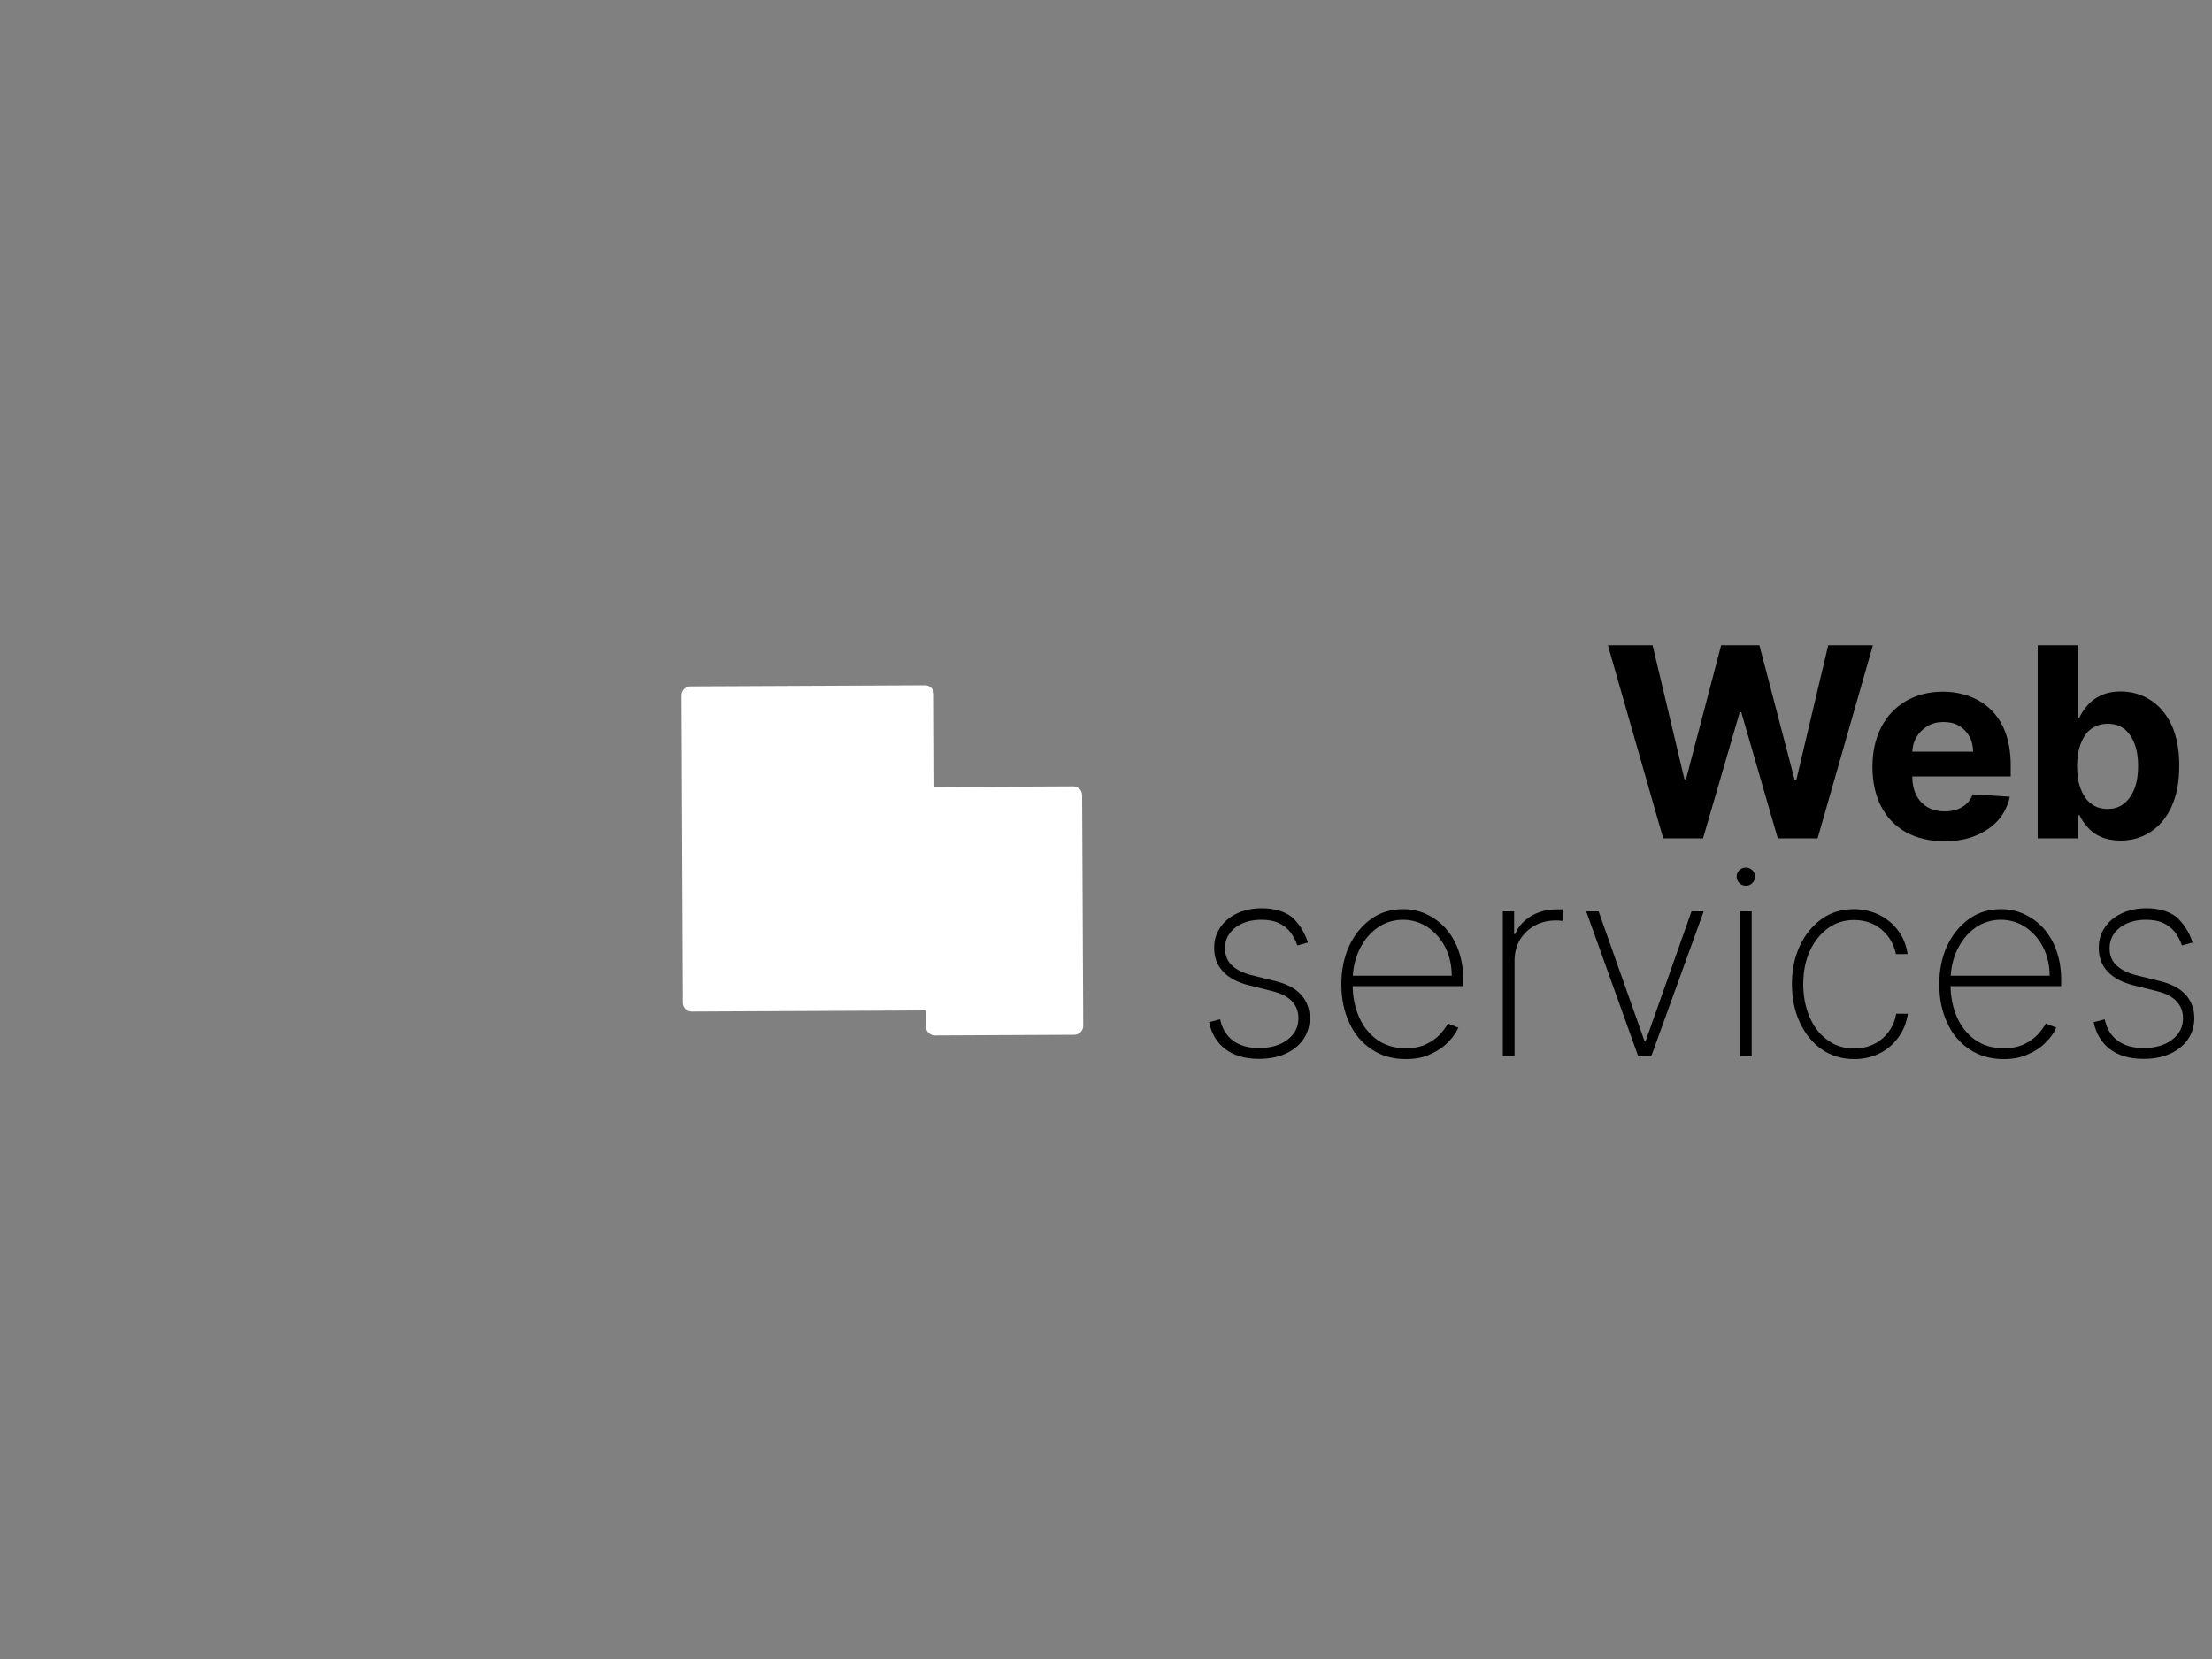 <?xml version="1.0" encoding="UTF-8"?>
<!--?xml version="1.0" encoding="utf-8"?-->
<!-- Generator: Adobe Illustrator 27.0.1, SVG Export Plug-In . SVG Version: 6.00 Build 0)  -->
<svg xmlns="http://www.w3.org/2000/svg" xmlns:xlink="http://www.w3.org/1999/xlink" version="1.1" id="_x5F_Ã_x8E_Ã_x93_Ã_x88__x5F_1" x="0px" y="0px" viewBox="0 0 1000 750" style="" xml:space="preserve">
<rect x="0" y="0" width="1000" height="750" fill="#808080" stroke="none"/>
<style type="text/css">
	.st0{enable-background:new    ;}
	.st1{fill:none;stroke:#000000;stroke-width:1.5;stroke-miterlimit:10;}
	.st2{fill:none;stroke:#000000;stroke-width:1.3;stroke-miterlimit:10;}
	.st3{fill:#FFFFFF;stroke:#000000;stroke-width:1.5;stroke-miterlimit:10;}
	.st4{fill:#FFFFFF;stroke:#000000;stroke-miterlimit:10;}
	.st5{fill:none;stroke:#FAB212;stroke-width:1.3;stroke-linecap:round;stroke-linejoin:round;}
	.st6{fill:none;stroke:#000000;stroke-width:1.2;stroke-miterlimit:10;}
	.st7{fill:#FFFFFF;stroke:#000000;stroke-width:1.2;stroke-miterlimit:10;}
</style>
<g class="st0">
	<path d="M751.9,379l-25-87.3h20.2l14.4,60.6h0.7l15.9-60.6h17.3l15.9,60.8h0.8l14.4-60.8h20.2l-25,87.3h-18L787.2,322h-0.7   L769.9,379H751.9z" class="LyErOSkg_0"></path>
</g>
<g class="st0">
	<path d="M879,380.3c-6.7,0-12.5-1.4-17.4-4.1c-4.8-2.7-8.6-6.6-11.2-11.7c-2.6-5-3.9-11-3.9-17.9c0-6.7,1.3-12.6,3.9-17.7   c2.6-5.1,6.3-9,11.1-11.9c4.8-2.8,10.3-4.3,16.8-4.3c4.3,0,8.3,0.7,12.1,2.1c3.7,1.4,7,3.4,9.8,6.2c2.8,2.8,5,6.2,6.5,10.4   s2.3,9,2.3,14.6v5h-55.3v-11.2H892c0-2.6-0.6-4.9-1.7-6.9c-1.1-2-2.7-3.6-4.7-4.8c-2-1.2-4.3-1.7-7-1.7c-2.8,0-5.2,0.6-7.3,1.9   c-2.1,1.3-3.8,3-5,5.1s-1.8,4.5-1.8,7.1V351c0,3.2,0.6,6,1.8,8.4c1.2,2.4,2.9,4.2,5.1,5.5s4.8,1.9,7.9,1.9c2,0,3.9-0.3,5.5-0.9   s3.1-1.4,4.3-2.6c1.2-1.1,2.1-2.5,2.7-4.2l16.8,1.1c-0.9,4-2.6,7.5-5.2,10.5c-2.6,3-6,5.3-10.1,7   C889.2,379.5,884.4,380.3,879,380.3z" class="LyErOSkg_1"></path>
	<path d="M921.2,379v-87.3h18.2v32.8h0.6c0.8-1.8,2-3.6,3.5-5.4c1.5-1.8,3.5-3.4,6-4.6c2.5-1.2,5.5-1.9,9.2-1.9   c4.8,0,9.2,1.2,13.2,3.7c4,2.5,7.3,6.2,9.7,11.2c2.4,5,3.6,11.2,3.6,18.7c0,7.3-1.2,13.5-3.5,18.5c-2.3,5-5.5,8.8-9.5,11.4   c-4,2.6-8.5,3.9-13.5,3.9c-3.5,0-6.5-0.6-9-1.7s-4.5-2.6-6-4.4c-1.6-1.8-2.8-3.6-3.6-5.4h-0.8V379H921.2z M939,346.3   c0,3.9,0.5,7.3,1.6,10.2c1.1,2.9,2.6,5.2,4.7,6.8c2,1.6,4.5,2.4,7.5,2.4c3,0,5.5-0.8,7.5-2.5c2-1.6,3.6-3.9,4.7-6.8   c1.1-2.9,1.6-6.3,1.6-10.1c0-3.8-0.5-7.1-1.6-10c-1.1-2.9-2.6-5.1-4.6-6.7c-2-1.6-4.6-2.4-7.5-2.4c-3,0-5.4,0.8-7.5,2.3   s-3.6,3.8-4.7,6.6S939,342.4,939,346.3z" class="LyErOSkg_2"></path>
</g>
<g class="st0">
	<path d="M591.3,426.1l-4.8,1.3c-0.8-2.4-1.9-4.4-3.3-6.2c-1.4-1.7-3.2-3.1-5.3-4c-2.1-1-4.7-1.4-7.7-1.4c-4.8,0-8.7,1.2-11.8,3.6   c-3.1,2.4-4.6,5.5-4.6,9.3c0,3.1,1,5.7,3.1,7.7c2.1,2,5.2,3.6,9.5,4.6l10.1,2.5c5.2,1.3,9.1,3.3,11.7,6.2c2.6,2.9,3.9,6.4,3.9,10.6   c0,3.6-1,6.8-2.9,9.6c-2,2.8-4.7,5-8.1,6.5c-3.5,1.6-7.5,2.3-12,2.3c-6.1,0-11.1-1.4-15-4.3c-3.9-2.9-6.4-7-7.5-12.3l5-1.3   c0.9,4.3,2.9,7.5,5.9,9.7c3,2.2,6.9,3.3,11.7,3.3c5.3,0,9.7-1.3,12.9-3.8c3.3-2.5,4.9-5.8,4.9-9.7c0-3-1-5.6-2.9-7.6   c-1.9-2.1-4.9-3.6-8.8-4.6l-10.4-2.6c-5.3-1.3-9.3-3.4-12-6.3c-2.7-2.9-4-6.4-4-10.7c0-3.5,0.9-6.6,2.8-9.3   c1.8-2.7,4.4-4.8,7.6-6.3s6.9-2.3,11.1-2.3c5.5,0,10.1,1.3,13.6,3.9C587.2,417.5,589.7,421.2,591.3,426.1z" class="LyErOSkg_3"></path>
	<path d="M635.5,478.8c-5.9,0-11.1-1.5-15.4-4.4c-4.4-2.9-7.8-6.9-10.1-12c-2.4-5.1-3.6-10.9-3.6-17.4c0-6.5,1.2-12.4,3.6-17.5   c2.4-5.1,5.7-9.1,9.9-12.1c4.2-3,9-4.4,14.4-4.4c3.7,0,7.1,0.7,10.4,2.2c3.3,1.5,6.2,3.6,8.7,6.3c2.5,2.8,4.5,6.1,5.9,10   c1.4,3.9,2.2,8.3,2.2,13.1v3.2h-51.8v-4.7h46.6c0-4.7-1-9-2.9-12.8c-1.9-3.8-4.6-6.8-7.9-9.1c-3.3-2.2-7.1-3.4-11.2-3.4   c-4.3,0-8.2,1.2-11.6,3.6c-3.4,2.4-6.1,5.7-8.1,9.8s-3,8.7-3.1,13.8v2.1c0,5.5,1,10.3,2.9,14.7c1.9,4.3,4.7,7.8,8.2,10.3   c3.6,2.5,7.9,3.8,12.9,3.8c3.6,0,6.6-0.6,9.2-1.8c2.5-1.2,4.6-2.7,6.2-4.4c1.6-1.7,2.8-3.4,3.7-5l4.7,1.9c-1,2.2-2.5,4.4-4.6,6.5   c-2.1,2.2-4.7,4-7.9,5.4C643.6,478.1,639.9,478.8,635.5,478.8z" class="LyErOSkg_4"></path>
</g>
<g class="st0">
	<path d="M679.4,477.4V412h5.1v10.2h0.5c1.4-3.4,3.8-6,7.2-8.1c3.4-2,7.2-3,11.5-3c0.5,0,0.9,0,1.4,0c0.5,0,0.9,0,1.3,0v5.2   c-0.3,0-0.7-0.1-1.2-0.1c-0.5-0.1-1-0.1-1.7-0.1c-3.6,0-6.9,0.8-9.7,2.3c-2.8,1.6-5,3.7-6.7,6.5c-1.6,2.7-2.4,5.9-2.4,9.4v43.1   H679.4z" class="LyErOSkg_5"></path>
</g>
<g class="st0">
	<path d="M770.2,412l-23.7,65.5h-5.9L717.1,412h5.6l20.8,58.8h0.4l20.8-58.8H770.2z" class="LyErOSkg_6"></path>
	<path d="M789.3,400.4c-1.2,0-2.2-0.4-3-1.2c-0.8-0.8-1.2-1.8-1.2-2.9c0-1.1,0.4-2.1,1.2-2.9c0.8-0.8,1.8-1.2,3-1.2   c1.1,0,2.1,0.4,2.9,1.2c0.8,0.8,1.2,1.8,1.2,2.9c0,1.1-0.4,2.1-1.2,2.9S790.5,400.4,789.3,400.4z M786.7,477.4V412h5.2v65.5H786.7z   " class="LyErOSkg_7"></path>
	<path d="M838.3,478.8c-5.6,0-10.5-1.5-14.7-4.4c-4.2-2.9-7.5-7-9.9-12.1s-3.6-10.9-3.6-17.4c0-6.5,1.2-12.3,3.6-17.4   c2.4-5.1,5.7-9.1,9.9-12.1c4.2-3,9.1-4.4,14.6-4.4c4.1,0,7.9,0.9,11.4,2.6c3.4,1.7,6.3,4.1,8.5,7.1c2.3,3,3.7,6.6,4.3,10.6h-5.3   c-0.9-4.4-3-8.1-6.4-11c-3.4-2.9-7.6-4.4-12.5-4.4c-4.4,0-8.4,1.2-11.8,3.7s-6.2,5.9-8.2,10.3c-2,4.4-3,9.4-3,15   c0,5.5,1,10.5,2.9,14.9c1.9,4.4,4.6,7.9,8.1,10.4c3.5,2.6,7.5,3.8,12,3.8c3.2,0,6.1-0.6,8.8-1.9s4.9-3.1,6.7-5.5   c1.8-2.4,3-5.1,3.5-8.3h5.3c-0.6,4-2,7.6-4.3,10.7s-5,5.5-8.5,7.2C846.4,477.9,842.5,478.8,838.3,478.8z" class="LyErOSkg_8"></path>
	<path d="M905.8,478.8c-5.9,0-11.1-1.5-15.4-4.4c-4.4-2.9-7.8-6.9-10.1-12c-2.4-5.1-3.6-10.9-3.6-17.4c0-6.5,1.2-12.4,3.6-17.5   c2.4-5.1,5.7-9.1,9.9-12.1c4.2-3,9-4.4,14.4-4.4c3.7,0,7.1,0.7,10.4,2.2c3.3,1.5,6.2,3.6,8.7,6.3c2.5,2.8,4.5,6.1,5.9,10   c1.4,3.9,2.2,8.3,2.2,13.1v3.2h-51.8v-4.7h46.6c0-4.7-1-9-2.9-12.8c-1.9-3.8-4.6-6.8-7.9-9.1c-3.3-2.2-7.1-3.4-11.2-3.4   c-4.3,0-8.2,1.2-11.6,3.6c-3.4,2.4-6.1,5.7-8.1,9.8s-3,8.7-3.1,13.8v2.1c0,5.5,1,10.3,2.9,14.7c1.9,4.3,4.7,7.8,8.2,10.3   c3.6,2.5,7.9,3.8,12.9,3.8c3.6,0,6.6-0.6,9.2-1.8c2.5-1.2,4.6-2.7,6.2-4.4c1.6-1.7,2.8-3.4,3.7-5l4.7,1.9c-1,2.2-2.5,4.4-4.6,6.5   c-2.1,2.2-4.7,4-7.9,5.4C913.8,478.1,910.1,478.8,905.8,478.8z" class="LyErOSkg_9"></path>
	<path d="M991.2,426.1l-4.8,1.3c-0.8-2.4-1.9-4.4-3.3-6.2c-1.4-1.7-3.2-3.1-5.3-4c-2.1-1-4.7-1.4-7.7-1.4c-4.8,0-8.7,1.2-11.8,3.6   c-3.1,2.4-4.6,5.5-4.6,9.3c0,3.1,1,5.7,3.1,7.7c2.1,2,5.2,3.6,9.5,4.6l10.1,2.5c5.2,1.3,9.1,3.3,11.7,6.2c2.6,2.9,3.9,6.4,3.9,10.6   c0,3.6-1,6.8-2.9,9.6c-2,2.8-4.7,5-8.1,6.5c-3.5,1.6-7.5,2.3-12,2.3c-6.1,0-11.1-1.4-15-4.3c-3.9-2.9-6.4-7-7.5-12.3l5-1.3   c0.9,4.3,2.9,7.5,5.9,9.7c3,2.2,6.9,3.3,11.7,3.3c5.3,0,9.7-1.3,12.9-3.8c3.3-2.5,4.9-5.8,4.9-9.7c0-3-1-5.6-2.9-7.6   c-1.9-2.1-4.9-3.6-8.8-4.6l-10.4-2.6c-5.3-1.3-9.3-3.4-12-6.3c-2.7-2.9-4-6.4-4-10.7c0-3.5,0.9-6.6,2.8-9.3   c1.8-2.7,4.4-4.8,7.6-6.3s6.9-2.3,11.1-2.3c5.5,0,10.1,1.3,13.6,3.9C987.1,417.5,989.7,421.2,991.2,426.1z" class="LyErOSkg_10"></path>
</g>
<path class="st1 LyErOSkg_11" d="M187.8,266.3l278-1.3c2.2,0,4,1.8,4,4l0.6,142.6c0,2.2-1.8,4-4,4l-278,1.3c-2.2,0-4-1.8-4-4l-0.6-142.6  C183.8,268.1,185.6,266.3,187.8,266.3"></path>
<path class="st2 LyErOSkg_12" d="M172.6,417.3l312.4-1.4c2.2,0,4,1.8,4,4l0,8.5c0,2.2-1.8,4-4,4l-312.4,1.4c-2.2,0-4-1.8-4-4l0-8.5  C168.6,419.1,170.4,417.3,172.6,417.3"></path>
<path class="st3 LyErOSkg_13" d="M200.1,288.2l187.3-0.8"></path>
<path class="st1 LyErOSkg_14" d="M456.9,287.2c0,3.8-3,6.8-6.8,6.8c-3.8,0-6.8-3-6.8-6.8s3-6.8,6.8-6.8S456.9,283.4,456.9,287.2z"></path>
<path class="st1 LyErOSkg_15" d="M437.5,287.3c0,3.8-3,6.8-6.8,6.8s-6.8-3-6.8-6.8s3-6.8,6.8-6.8S437.5,283.5,437.5,287.3z"></path>
<path class="st1 LyErOSkg_16" d="M418.6,287.4c0,3.8-3,6.8-6.8,6.8c-3.8,0-6.8-3-6.8-6.8c0-3.8,3-6.8,6.8-6.8S418.5,283.6,418.6,287.4z"></path>
<path class="st4 LyErOSkg_17" d="M312.1,310.3l106.1-0.5c2.2,0,4,1.8,4,4l0.6,139c0,2.2-1.8,4-4,4l-106.1,0.5c-2.2,0-4-1.8-4-4l-0.6-139  C308.1,312.1,309.9,310.3,312.1,310.3"></path>
<path class="st4 LyErOSkg_18" d="M422.1,355.8l63.1-0.3c2.2,0,4,1.8,4,4l0.5,104.3c0,2.2-1.8,4-4,4l-63.1,0.3c-2.2,0-4-1.8-4-4l-0.5-104.3  C418.2,357.6,419.9,355.8,422.1,355.8"></path>
<g>
	<path class="st5 LyErOSkg_19" d="M360.4,358.4l15.8,8.3l-0.1,25.4l-15.9,8.5"></path>
	<path class="st5 LyErOSkg_20" d="M360.4,358.4l-8.2-4.3l-23.7,12.8l-0.1,25.4l23.6,12.6l8.1-4.3"></path>
	<path class="st5 LyErOSkg_21" d="M350.5,364.6c-13.8,6.3-11.3,22.6-10.3,33.7"></path>
</g>
<g>
	<path class="st5 LyErOSkg_22" d="M386.6,400.7l15.8,8.3l-0.1,25.4l-15.9,8.5"></path>
	<path class="st5 LyErOSkg_23" d="M386.6,400.7l-8.2-4.3l-23.7,12.8l-0.1,25.4l23.6,12.6l8.1-4.3"></path>
	<path class="st5 LyErOSkg_24" d="M376.8,406.9c-13.8,6.3-11.3,22.6-10.3,33.7"></path>
</g>
<g>
	<path class="st5 LyErOSkg_25" d="M463,407.1l17.5,9.2l-0.1,28.1l-17.6,9.4"></path>
	<path class="st5 LyErOSkg_26" d="M463,407.1l-9.1-4.8l-26.2,14.1l-0.1,28.1l26.1,14l9-4.8"></path>
	<path class="st5 LyErOSkg_27" d="M452.1,414c-15.2,7-12.6,25-11.4,37.3"></path>
</g>
<g>
	<path class="st5 LyErOSkg_28" d="M231.3,320.2l15.8,8.3l-0.1,25.4l-15.9,8.5"></path>
	<path class="st5 LyErOSkg_29" d="M231.3,320.2l-8.2-4.3l-23.7,12.8l-0.1,25.4l23.6,12.6l8.1-4.3"></path>
	<path class="st5 LyErOSkg_30" d="M221.5,326.5c-13.8,6.3-11.3,22.6-10.3,33.7"></path>
</g>
<g>
	<path class="st5 LyErOSkg_31" d="M283.6,320.2l15.8,8.3l-0.1,25.4l-15.9,8.5"></path>
	<path class="st5 LyErOSkg_32" d="M283.6,320.2l-8.2-4.3l-23.7,12.8l-0.1,25.4l23.6,12.6l8.1-4.3"></path>
	<path class="st5 LyErOSkg_33" d="M273.8,326.5c-13.8,6.3-11.3,22.6-10.3,33.7"></path>
</g>
<g>
	<path class="st5 LyErOSkg_34" d="M257.5,362.5l15.8,8.3l-0.1,25.4l-15.9,8.5"></path>
	<path class="st5 LyErOSkg_35" d="M257.5,362.5l-8.2-4.3l-23.7,12.8l-0.1,25.4l23.6,12.6l8.1-4.3"></path>
	<path class="st5 LyErOSkg_36" d="M247.7,368.7c-13.8,6.3-11.3,22.6-10.3,33.7"></path>
</g>
<path class="st6 LyErOSkg_37" d="M334.9,325.7c0,3.8-3,6.8-6.8,6.8s-6.8-3-6.8-6.8c0-3.8,3-6.8,6.8-6.8C331.8,318.9,334.9,321.9,334.9,325.7z"></path>
<path class="st7 LyErOSkg_38" d="M342.1,326h70.2"></path>
<path class="st6 LyErOSkg_39" d="M437.2,367.9c0,3.8-3,6.8-6.8,6.8s-6.8-3-6.8-6.8c0-3.8,3-6.8,6.8-6.8S437.2,364.2,437.2,367.9z"></path>
<path class="st7 LyErOSkg_40" d="M444.4,368.3h38.3"></path>
<style data-made-with="vivus-instant">.LyErOSkg_0{stroke-dasharray:647 649;stroke-dashoffset:648;animation:LyErOSkg_draw_0 4900ms linear 0ms infinite,LyErOSkg_fade 4900ms linear 0ms infinite;}.LyErOSkg_1{stroke-dasharray:417 419;stroke-dashoffset:418;animation:LyErOSkg_draw_1 4900ms linear 0ms infinite,LyErOSkg_fade 4900ms linear 0ms infinite;}.LyErOSkg_2{stroke-dasharray:419 421;stroke-dashoffset:420;animation:LyErOSkg_draw_2 4900ms linear 0ms infinite,LyErOSkg_fade 4900ms linear 0ms infinite;}.LyErOSkg_3{stroke-dasharray:337 339;stroke-dashoffset:338;animation:LyErOSkg_draw_3 4900ms linear 0ms infinite,LyErOSkg_fade 4900ms linear 0ms infinite;}.LyErOSkg_4{stroke-dasharray:431 433;stroke-dashoffset:432;animation:LyErOSkg_draw_4 4900ms linear 0ms infinite,LyErOSkg_fade 4900ms linear 0ms infinite;}.LyErOSkg_5{stroke-dasharray:193 195;stroke-dashoffset:194;animation:LyErOSkg_draw_5 4900ms linear 0ms infinite,LyErOSkg_fade 4900ms linear 0ms infinite;}.LyErOSkg_6{stroke-dasharray:282 284;stroke-dashoffset:283;animation:LyErOSkg_draw_6 4900ms linear 0ms infinite,LyErOSkg_fade 4900ms linear 0ms infinite;}.LyErOSkg_7{stroke-dasharray:168 170;stroke-dashoffset:169;animation:LyErOSkg_draw_7 4900ms linear 0ms infinite,LyErOSkg_fade 4900ms linear 0ms infinite;}.LyErOSkg_8{stroke-dasharray:315 317;stroke-dashoffset:316;animation:LyErOSkg_draw_8 4900ms linear 0ms infinite,LyErOSkg_fade 4900ms linear 0ms infinite;}.LyErOSkg_9{stroke-dasharray:431 433;stroke-dashoffset:432;animation:LyErOSkg_draw_9 4900ms linear 0ms infinite,LyErOSkg_fade 4900ms linear 0ms infinite;}.LyErOSkg_10{stroke-dasharray:337 339;stroke-dashoffset:338;animation:LyErOSkg_draw_10 4900ms linear 0ms infinite,LyErOSkg_fade 4900ms linear 0ms infinite;}.LyErOSkg_11{stroke-dasharray:867 869;stroke-dashoffset:868;animation:LyErOSkg_draw_11 4900ms linear 0ms infinite,LyErOSkg_fade 4900ms linear 0ms infinite;}.LyErOSkg_12{stroke-dasharray:667 669;stroke-dashoffset:668;animation:LyErOSkg_draw_12 4900ms linear 0ms infinite,LyErOSkg_fade 4900ms linear 0ms infinite;}.LyErOSkg_13{stroke-dasharray:188 190;stroke-dashoffset:189;animation:LyErOSkg_draw_13 4900ms linear 0ms infinite,LyErOSkg_fade 4900ms linear 0ms infinite;}.LyErOSkg_14{stroke-dasharray:43 45;stroke-dashoffset:44;animation:LyErOSkg_draw_14 4900ms linear 0ms infinite,LyErOSkg_fade 4900ms linear 0ms infinite;}.LyErOSkg_15{stroke-dasharray:43 45;stroke-dashoffset:44;animation:LyErOSkg_draw_15 4900ms linear 0ms infinite,LyErOSkg_fade 4900ms linear 0ms infinite;}.LyErOSkg_16{stroke-dasharray:43 45;stroke-dashoffset:44;animation:LyErOSkg_draw_16 4900ms linear 0ms infinite,LyErOSkg_fade 4900ms linear 0ms infinite;}.LyErOSkg_17{stroke-dasharray:516 518;stroke-dashoffset:517;animation:LyErOSkg_draw_17 4900ms linear 0ms infinite,LyErOSkg_fade 4900ms linear 0ms infinite;}.LyErOSkg_18{stroke-dasharray:360 362;stroke-dashoffset:361;animation:LyErOSkg_draw_18 4900ms linear 0ms infinite,LyErOSkg_fade 4900ms linear 0ms infinite;}.LyErOSkg_19{stroke-dasharray:62 64;stroke-dashoffset:63;animation:LyErOSkg_draw_19 4900ms linear 0ms infinite,LyErOSkg_fade 4900ms linear 0ms infinite;}.LyErOSkg_20{stroke-dasharray:98 100;stroke-dashoffset:99;animation:LyErOSkg_draw_20 4900ms linear 0ms infinite,LyErOSkg_fade 4900ms linear 0ms infinite;}.LyErOSkg_21{stroke-dasharray:39 41;stroke-dashoffset:40;animation:LyErOSkg_draw_21 4900ms linear 0ms infinite,LyErOSkg_fade 4900ms linear 0ms infinite;}.LyErOSkg_22{stroke-dasharray:62 64;stroke-dashoffset:63;animation:LyErOSkg_draw_22 4900ms linear 0ms infinite,LyErOSkg_fade 4900ms linear 0ms infinite;}.LyErOSkg_23{stroke-dasharray:98 100;stroke-dashoffset:99;animation:LyErOSkg_draw_23 4900ms linear 0ms infinite,LyErOSkg_fade 4900ms linear 0ms infinite;}.LyErOSkg_24{stroke-dasharray:39 41;stroke-dashoffset:40;animation:LyErOSkg_draw_24 4900ms linear 0ms infinite,LyErOSkg_fade 4900ms linear 0ms infinite;}.LyErOSkg_25{stroke-dasharray:68 70;stroke-dashoffset:69;animation:LyErOSkg_draw_25 4900ms linear 0ms infinite,LyErOSkg_fade 4900ms linear 0ms infinite;}.LyErOSkg_26{stroke-dasharray:108 110;stroke-dashoffset:109;animation:LyErOSkg_draw_26 4900ms linear 0ms infinite,LyErOSkg_fade 4900ms linear 0ms infinite;}.LyErOSkg_27{stroke-dasharray:43 45;stroke-dashoffset:44;animation:LyErOSkg_draw_27 4900ms linear 0ms infinite,LyErOSkg_fade 4900ms linear 0ms infinite;}.LyErOSkg_28{stroke-dasharray:62 64;stroke-dashoffset:63;animation:LyErOSkg_draw_28 4900ms linear 0ms infinite,LyErOSkg_fade 4900ms linear 0ms infinite;}.LyErOSkg_29{stroke-dasharray:98 100;stroke-dashoffset:99;animation:LyErOSkg_draw_29 4900ms linear 0ms infinite,LyErOSkg_fade 4900ms linear 0ms infinite;}.LyErOSkg_30{stroke-dasharray:39 41;stroke-dashoffset:40;animation:LyErOSkg_draw_30 4900ms linear 0ms infinite,LyErOSkg_fade 4900ms linear 0ms infinite;}.LyErOSkg_31{stroke-dasharray:62 64;stroke-dashoffset:63;animation:LyErOSkg_draw_31 4900ms linear 0ms infinite,LyErOSkg_fade 4900ms linear 0ms infinite;}.LyErOSkg_32{stroke-dasharray:98 100;stroke-dashoffset:99;animation:LyErOSkg_draw_32 4900ms linear 0ms infinite,LyErOSkg_fade 4900ms linear 0ms infinite;}.LyErOSkg_33{stroke-dasharray:39 41;stroke-dashoffset:40;animation:LyErOSkg_draw_33 4900ms linear 0ms infinite,LyErOSkg_fade 4900ms linear 0ms infinite;}.LyErOSkg_34{stroke-dasharray:62 64;stroke-dashoffset:63;animation:LyErOSkg_draw_34 4900ms linear 0ms infinite,LyErOSkg_fade 4900ms linear 0ms infinite;}.LyErOSkg_35{stroke-dasharray:98 100;stroke-dashoffset:99;animation:LyErOSkg_draw_35 4900ms linear 0ms infinite,LyErOSkg_fade 4900ms linear 0ms infinite;}.LyErOSkg_36{stroke-dasharray:39 41;stroke-dashoffset:40;animation:LyErOSkg_draw_36 4900ms linear 0ms infinite,LyErOSkg_fade 4900ms linear 0ms infinite;}.LyErOSkg_37{stroke-dasharray:43 45;stroke-dashoffset:44;animation:LyErOSkg_draw_37 4900ms linear 0ms infinite,LyErOSkg_fade 4900ms linear 0ms infinite;}.LyErOSkg_38{stroke-dasharray:71 73;stroke-dashoffset:72;animation:LyErOSkg_draw_38 4900ms linear 0ms infinite,LyErOSkg_fade 4900ms linear 0ms infinite;}.LyErOSkg_39{stroke-dasharray:43 45;stroke-dashoffset:44;animation:LyErOSkg_draw_39 4900ms linear 0ms infinite,LyErOSkg_fade 4900ms linear 0ms infinite;}.LyErOSkg_40{stroke-dasharray:39 41;stroke-dashoffset:40;animation:LyErOSkg_draw_40 4900ms linear 0ms infinite,LyErOSkg_fade 4900ms linear 0ms infinite;}@keyframes LyErOSkg_draw{100%{stroke-dashoffset:0;}}@keyframes LyErOSkg_fade{0%{stroke-opacity:1;}91.837%{stroke-opacity:1;}100%{stroke-opacity:0;}}@keyframes LyErOSkg_draw_0{10.204%{stroke-dashoffset: 648}23.81%{ stroke-dashoffset: 0;}100%{ stroke-dashoffset: 0;}}@keyframes LyErOSkg_draw_1{10.374%{stroke-dashoffset: 418}23.98%{ stroke-dashoffset: 0;}100%{ stroke-dashoffset: 0;}}@keyframes LyErOSkg_draw_2{10.544%{stroke-dashoffset: 420}24.15%{ stroke-dashoffset: 0;}100%{ stroke-dashoffset: 0;}}@keyframes LyErOSkg_draw_3{10.714%{stroke-dashoffset: 338}24.32%{ stroke-dashoffset: 0;}100%{ stroke-dashoffset: 0;}}@keyframes LyErOSkg_draw_4{10.884%{stroke-dashoffset: 432}24.49%{ stroke-dashoffset: 0;}100%{ stroke-dashoffset: 0;}}@keyframes LyErOSkg_draw_5{11.054%{stroke-dashoffset: 194}24.66%{ stroke-dashoffset: 0;}100%{ stroke-dashoffset: 0;}}@keyframes LyErOSkg_draw_6{11.224%{stroke-dashoffset: 283}24.83%{ stroke-dashoffset: 0;}100%{ stroke-dashoffset: 0;}}@keyframes LyErOSkg_draw_7{11.395%{stroke-dashoffset: 169}25%{ stroke-dashoffset: 0;}100%{ stroke-dashoffset: 0;}}@keyframes LyErOSkg_draw_8{11.565%{stroke-dashoffset: 316}25.17%{ stroke-dashoffset: 0;}100%{ stroke-dashoffset: 0;}}@keyframes LyErOSkg_draw_9{11.735%{stroke-dashoffset: 432}25.34%{ stroke-dashoffset: 0;}100%{ stroke-dashoffset: 0;}}@keyframes LyErOSkg_draw_10{11.905%{stroke-dashoffset: 338}25.51%{ stroke-dashoffset: 0;}100%{ stroke-dashoffset: 0;}}@keyframes LyErOSkg_draw_11{12.075%{stroke-dashoffset: 868}25.68%{ stroke-dashoffset: 0;}100%{ stroke-dashoffset: 0;}}@keyframes LyErOSkg_draw_12{12.245%{stroke-dashoffset: 668}25.85%{ stroke-dashoffset: 0;}100%{ stroke-dashoffset: 0;}}@keyframes LyErOSkg_draw_13{12.415%{stroke-dashoffset: 189}26.02%{ stroke-dashoffset: 0;}100%{ stroke-dashoffset: 0;}}@keyframes LyErOSkg_draw_14{12.585%{stroke-dashoffset: 44}26.19%{ stroke-dashoffset: 0;}100%{ stroke-dashoffset: 0;}}@keyframes LyErOSkg_draw_15{12.755%{stroke-dashoffset: 44}26.361%{ stroke-dashoffset: 0;}100%{ stroke-dashoffset: 0;}}@keyframes LyErOSkg_draw_16{12.925%{stroke-dashoffset: 44}26.531%{ stroke-dashoffset: 0;}100%{ stroke-dashoffset: 0;}}@keyframes LyErOSkg_draw_17{13.095%{stroke-dashoffset: 517}26.701%{ stroke-dashoffset: 0;}100%{ stroke-dashoffset: 0;}}@keyframes LyErOSkg_draw_18{13.265%{stroke-dashoffset: 361}26.871%{ stroke-dashoffset: 0;}100%{ stroke-dashoffset: 0;}}@keyframes LyErOSkg_draw_19{13.435%{stroke-dashoffset: 63}27.041%{ stroke-dashoffset: 0;}100%{ stroke-dashoffset: 0;}}@keyframes LyErOSkg_draw_20{13.605%{stroke-dashoffset: 99}27.211%{ stroke-dashoffset: 0;}100%{ stroke-dashoffset: 0;}}@keyframes LyErOSkg_draw_21{13.776%{stroke-dashoffset: 40}27.381%{ stroke-dashoffset: 0;}100%{ stroke-dashoffset: 0;}}@keyframes LyErOSkg_draw_22{13.946%{stroke-dashoffset: 63}27.551%{ stroke-dashoffset: 0;}100%{ stroke-dashoffset: 0;}}@keyframes LyErOSkg_draw_23{14.116%{stroke-dashoffset: 99}27.721%{ stroke-dashoffset: 0;}100%{ stroke-dashoffset: 0;}}@keyframes LyErOSkg_draw_24{14.286%{stroke-dashoffset: 40}27.891%{ stroke-dashoffset: 0;}100%{ stroke-dashoffset: 0;}}@keyframes LyErOSkg_draw_25{14.456%{stroke-dashoffset: 69}28.061%{ stroke-dashoffset: 0;}100%{ stroke-dashoffset: 0;}}@keyframes LyErOSkg_draw_26{14.626%{stroke-dashoffset: 109}28.231%{ stroke-dashoffset: 0;}100%{ stroke-dashoffset: 0;}}@keyframes LyErOSkg_draw_27{14.796%{stroke-dashoffset: 44}28.401%{ stroke-dashoffset: 0;}100%{ stroke-dashoffset: 0;}}@keyframes LyErOSkg_draw_28{14.966%{stroke-dashoffset: 63}28.571%{ stroke-dashoffset: 0;}100%{ stroke-dashoffset: 0;}}@keyframes LyErOSkg_draw_29{15.136%{stroke-dashoffset: 99}28.741%{ stroke-dashoffset: 0;}100%{ stroke-dashoffset: 0;}}@keyframes LyErOSkg_draw_30{15.306%{stroke-dashoffset: 40}28.912%{ stroke-dashoffset: 0;}100%{ stroke-dashoffset: 0;}}@keyframes LyErOSkg_draw_31{15.476%{stroke-dashoffset: 63}29.082%{ stroke-dashoffset: 0;}100%{ stroke-dashoffset: 0;}}@keyframes LyErOSkg_draw_32{15.646%{stroke-dashoffset: 99}29.252%{ stroke-dashoffset: 0;}100%{ stroke-dashoffset: 0;}}@keyframes LyErOSkg_draw_33{15.816%{stroke-dashoffset: 40}29.422%{ stroke-dashoffset: 0;}100%{ stroke-dashoffset: 0;}}@keyframes LyErOSkg_draw_34{15.986%{stroke-dashoffset: 63}29.592%{ stroke-dashoffset: 0;}100%{ stroke-dashoffset: 0;}}@keyframes LyErOSkg_draw_35{16.156%{stroke-dashoffset: 99}29.762%{ stroke-dashoffset: 0;}100%{ stroke-dashoffset: 0;}}@keyframes LyErOSkg_draw_36{16.327%{stroke-dashoffset: 40}29.932%{ stroke-dashoffset: 0;}100%{ stroke-dashoffset: 0;}}@keyframes LyErOSkg_draw_37{16.497%{stroke-dashoffset: 44}30.102%{ stroke-dashoffset: 0;}100%{ stroke-dashoffset: 0;}}@keyframes LyErOSkg_draw_38{16.667%{stroke-dashoffset: 72}30.272%{ stroke-dashoffset: 0;}100%{ stroke-dashoffset: 0;}}@keyframes LyErOSkg_draw_39{16.837%{stroke-dashoffset: 44}30.442%{ stroke-dashoffset: 0;}100%{ stroke-dashoffset: 0;}}@keyframes LyErOSkg_draw_40{17.007%{stroke-dashoffset: 40}30.612%{ stroke-dashoffset: 0;}100%{ stroke-dashoffset: 0;}}</style></svg>
